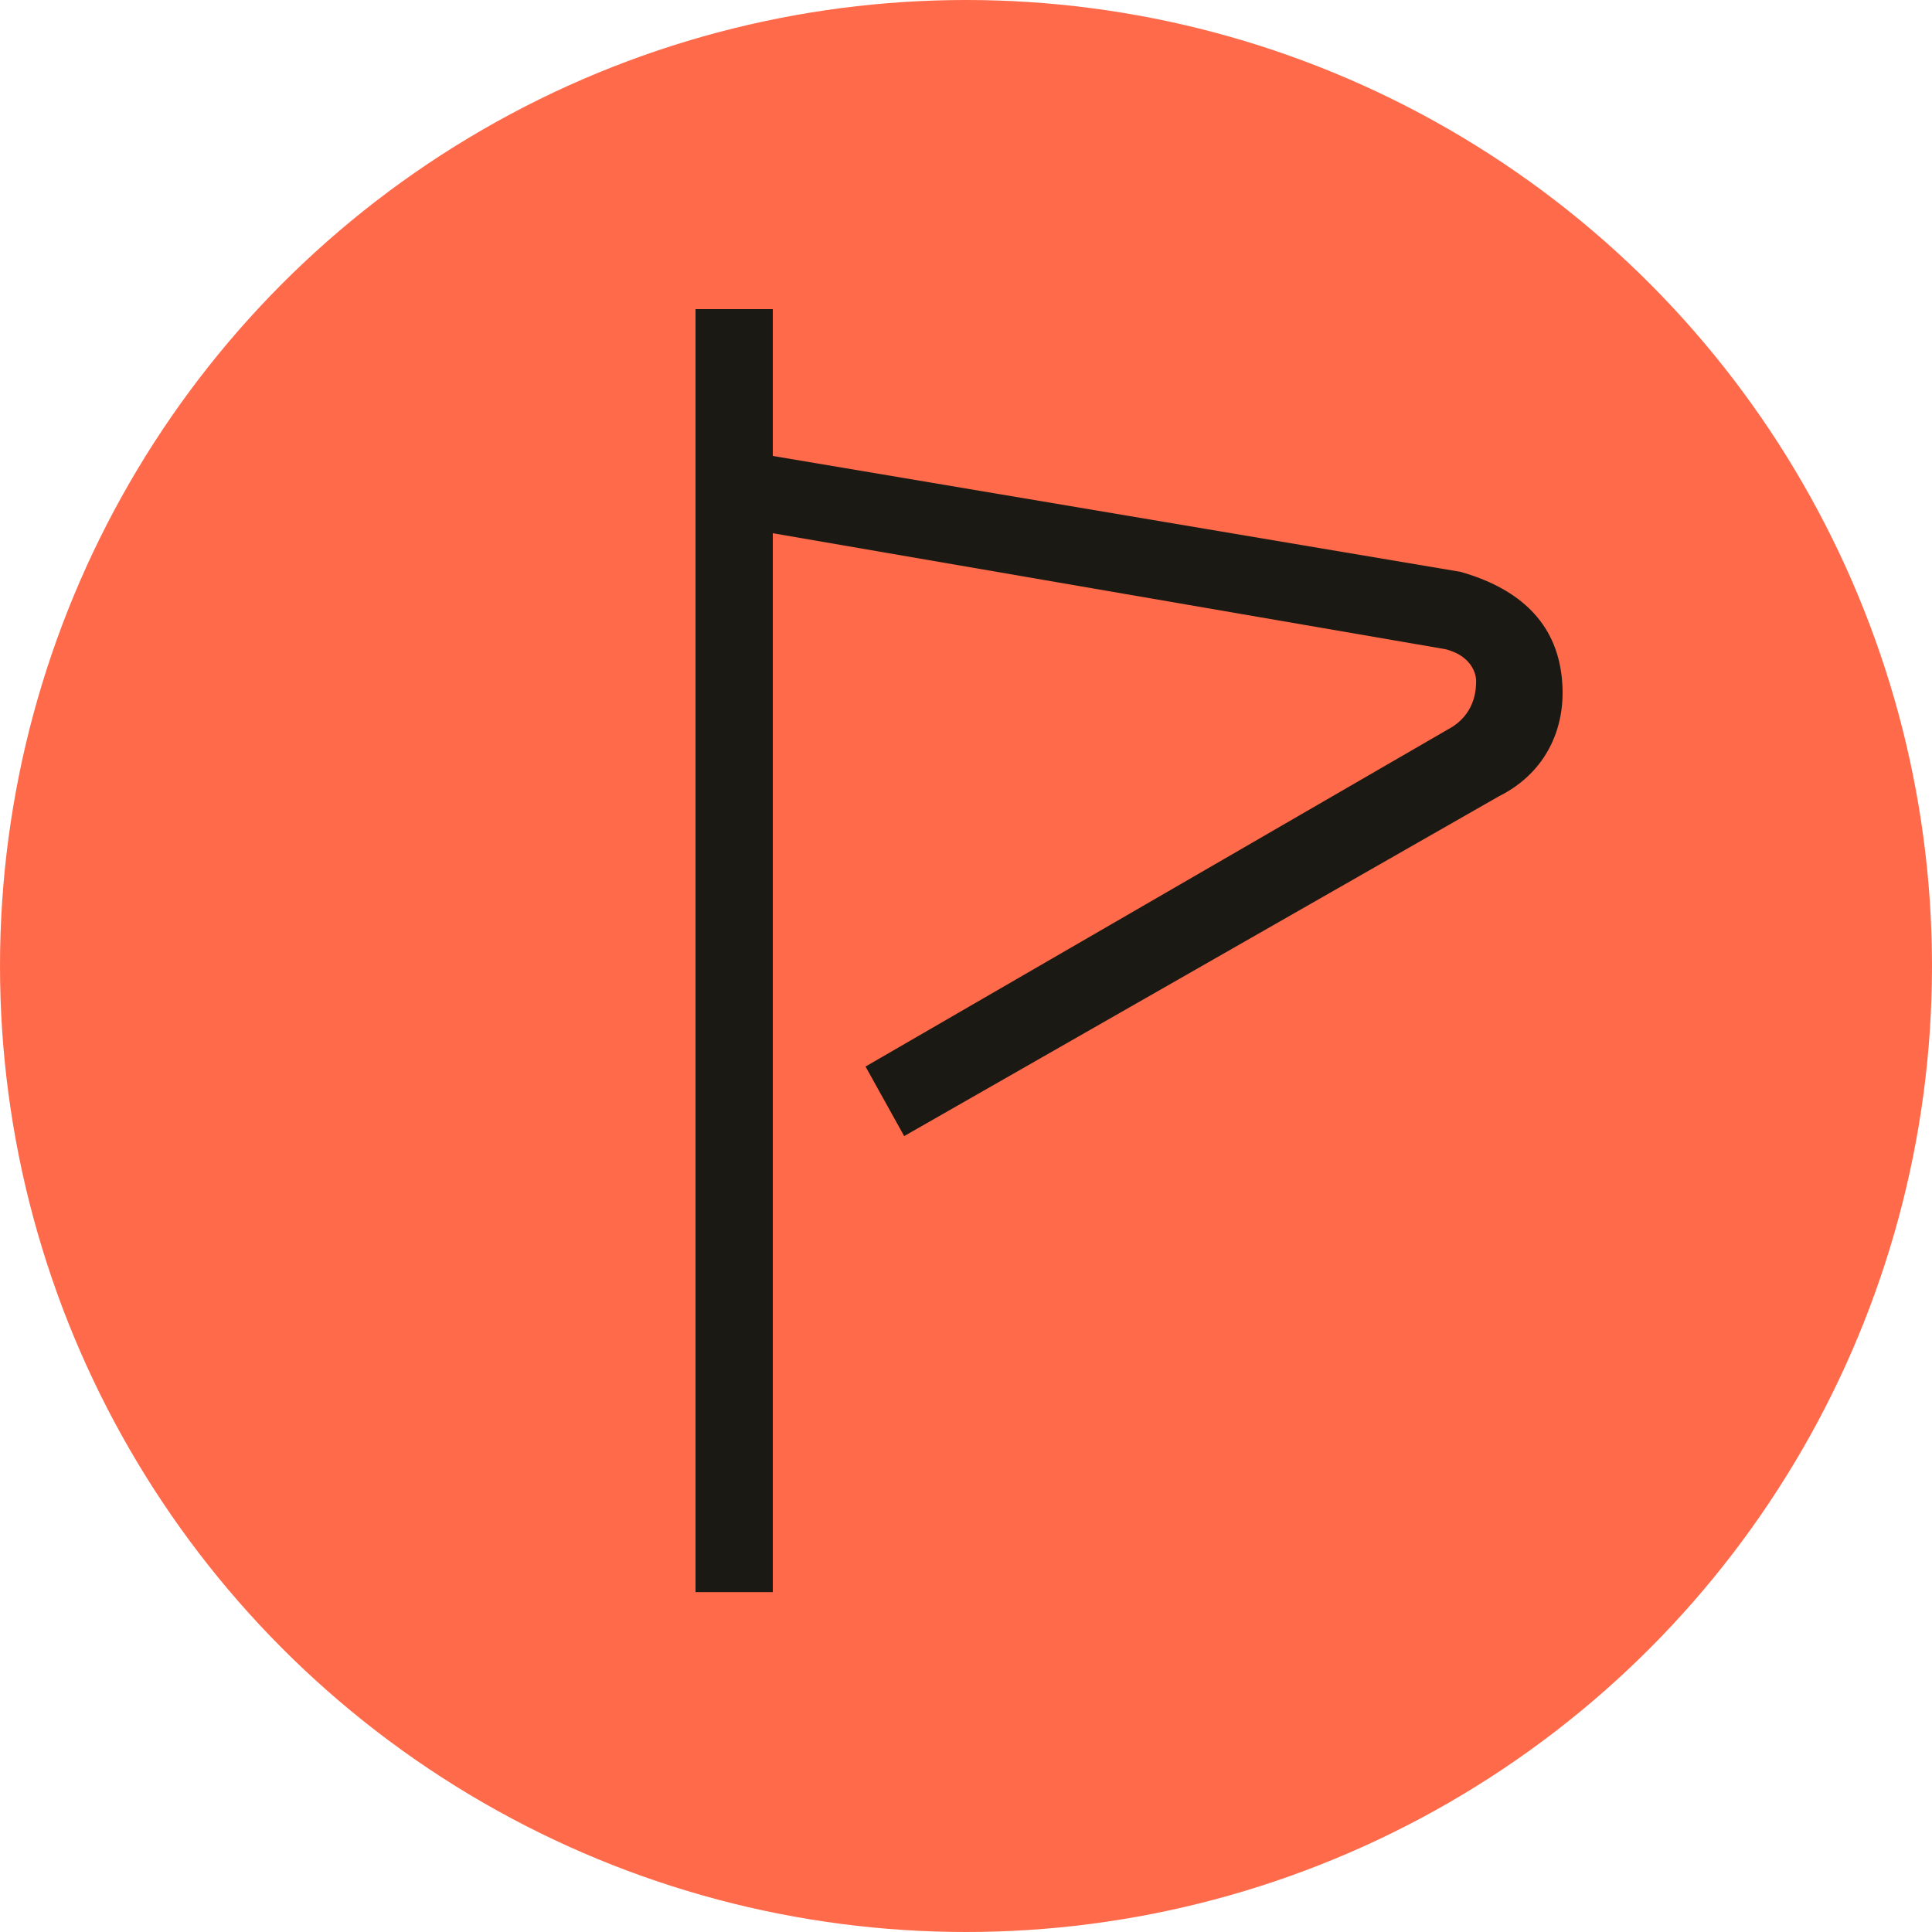<svg width="25" height="25" viewBox="0 0 25 25" fill="none" xmlns="http://www.w3.org/2000/svg">
<circle cx="12.5" cy="12.5" r="12.5" fill="#FF6B4A"/>
<path d="M20.201 8.7C20.101 8 19.601 7.6 18.901 7.4L10 5.9V4H9V20.602H10V6.9L18.701 8.4C19.101 8.5 19.101 8.8 19.101 8.8C19.101 8.9 19.101 9.2 18.801 9.401L11.2 13.801L11.7 14.701L19.401 10.301C20.001 10.001 20.301 9.401 20.201 8.7Z" fill="#1A1914"/>
</svg>

